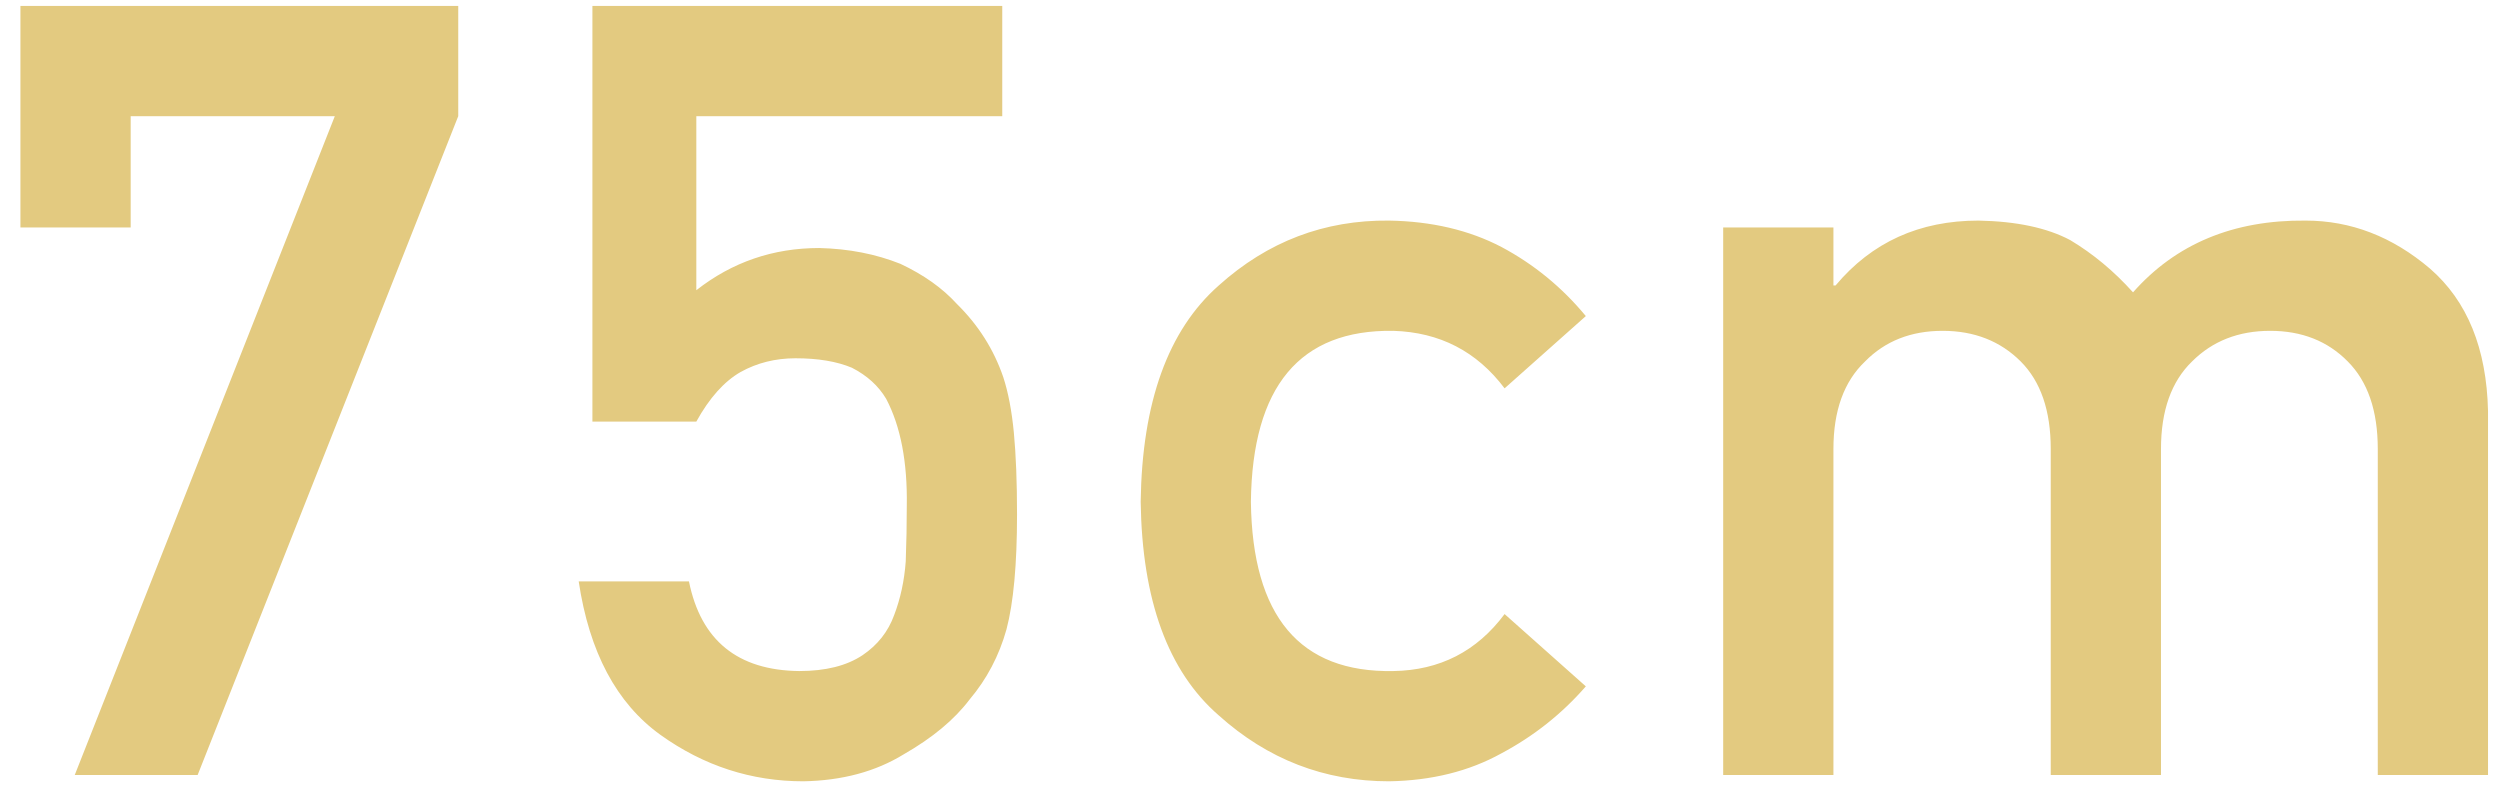 <svg xmlns="http://www.w3.org/2000/svg" fill="none" viewBox="0 0 81 26" height="26" width="81">
<path fill="#E3CA80" d="M0.662 7.37V0.192H14.847V3.764L6.404 25.109H2.422L10.848 3.764H4.234V7.37H0.662ZM19.194 13.659V0.192H32.473V3.764H22.561V9.403C23.723 8.492 25.05 8.036 26.543 8.036C27.5 8.059 28.377 8.23 29.175 8.549C29.927 8.902 30.536 9.335 31.003 9.848C31.698 10.531 32.2 11.323 32.507 12.223C32.667 12.713 32.781 13.311 32.849 14.018C32.917 14.735 32.952 15.618 32.952 16.666C32.952 18.284 32.838 19.526 32.61 20.392C32.371 21.247 31.972 22.004 31.414 22.665C30.924 23.314 30.212 23.907 29.277 24.442C28.366 25.001 27.284 25.291 26.03 25.314C24.344 25.314 22.8 24.813 21.399 23.81C19.975 22.785 19.092 21.127 18.75 18.837H22.322C22.709 20.751 23.9 21.719 25.894 21.742C26.748 21.742 27.432 21.571 27.944 21.23C28.434 20.899 28.776 20.466 28.97 19.931C29.175 19.395 29.3 18.814 29.346 18.188C29.369 17.572 29.38 16.974 29.38 16.393C29.403 14.969 29.18 13.812 28.713 12.924C28.463 12.502 28.092 12.166 27.602 11.915C27.113 11.71 26.503 11.608 25.774 11.608C25.125 11.608 24.532 11.756 23.997 12.052C23.461 12.36 22.983 12.895 22.561 13.659H19.194ZM48.749 19.896L51.381 22.238C50.607 23.127 49.695 23.85 48.647 24.408C47.599 24.989 46.385 25.291 45.007 25.314C42.91 25.314 41.071 24.602 39.487 23.178C37.846 21.754 37.003 19.447 36.958 16.256C37.003 13.032 37.846 10.697 39.487 9.25C41.071 7.825 42.91 7.125 45.007 7.147C46.385 7.17 47.599 7.455 48.647 8.002C49.695 8.56 50.607 9.306 51.381 10.241L48.749 12.582C47.849 11.386 46.648 10.765 45.144 10.719C42.113 10.674 40.575 12.519 40.529 16.256C40.575 19.971 42.113 21.799 45.144 21.742C46.648 21.719 47.849 21.104 48.749 19.896ZM55.831 25.109V7.37H59.403V9.25H59.472C60.645 7.848 62.189 7.147 64.103 7.147C65.334 7.17 66.325 7.381 67.077 7.78C67.817 8.224 68.495 8.788 69.11 9.472C70.5 7.899 72.363 7.125 74.699 7.147C76.168 7.147 77.513 7.666 78.732 8.703C79.94 9.751 80.566 11.289 80.612 13.317V25.109H77.04V14.547C77.04 13.306 76.715 12.36 76.066 11.71C75.416 11.05 74.579 10.719 73.554 10.719C72.528 10.719 71.685 11.05 71.024 11.71C70.352 12.36 70.016 13.306 70.016 14.547V25.109H66.444V14.547C66.444 13.306 66.12 12.36 65.47 11.71C64.809 11.05 63.966 10.719 62.941 10.719C61.916 10.719 61.078 11.05 60.429 11.71C59.745 12.36 59.403 13.306 59.403 14.547V25.109H55.831Z"></path>
</svg>

